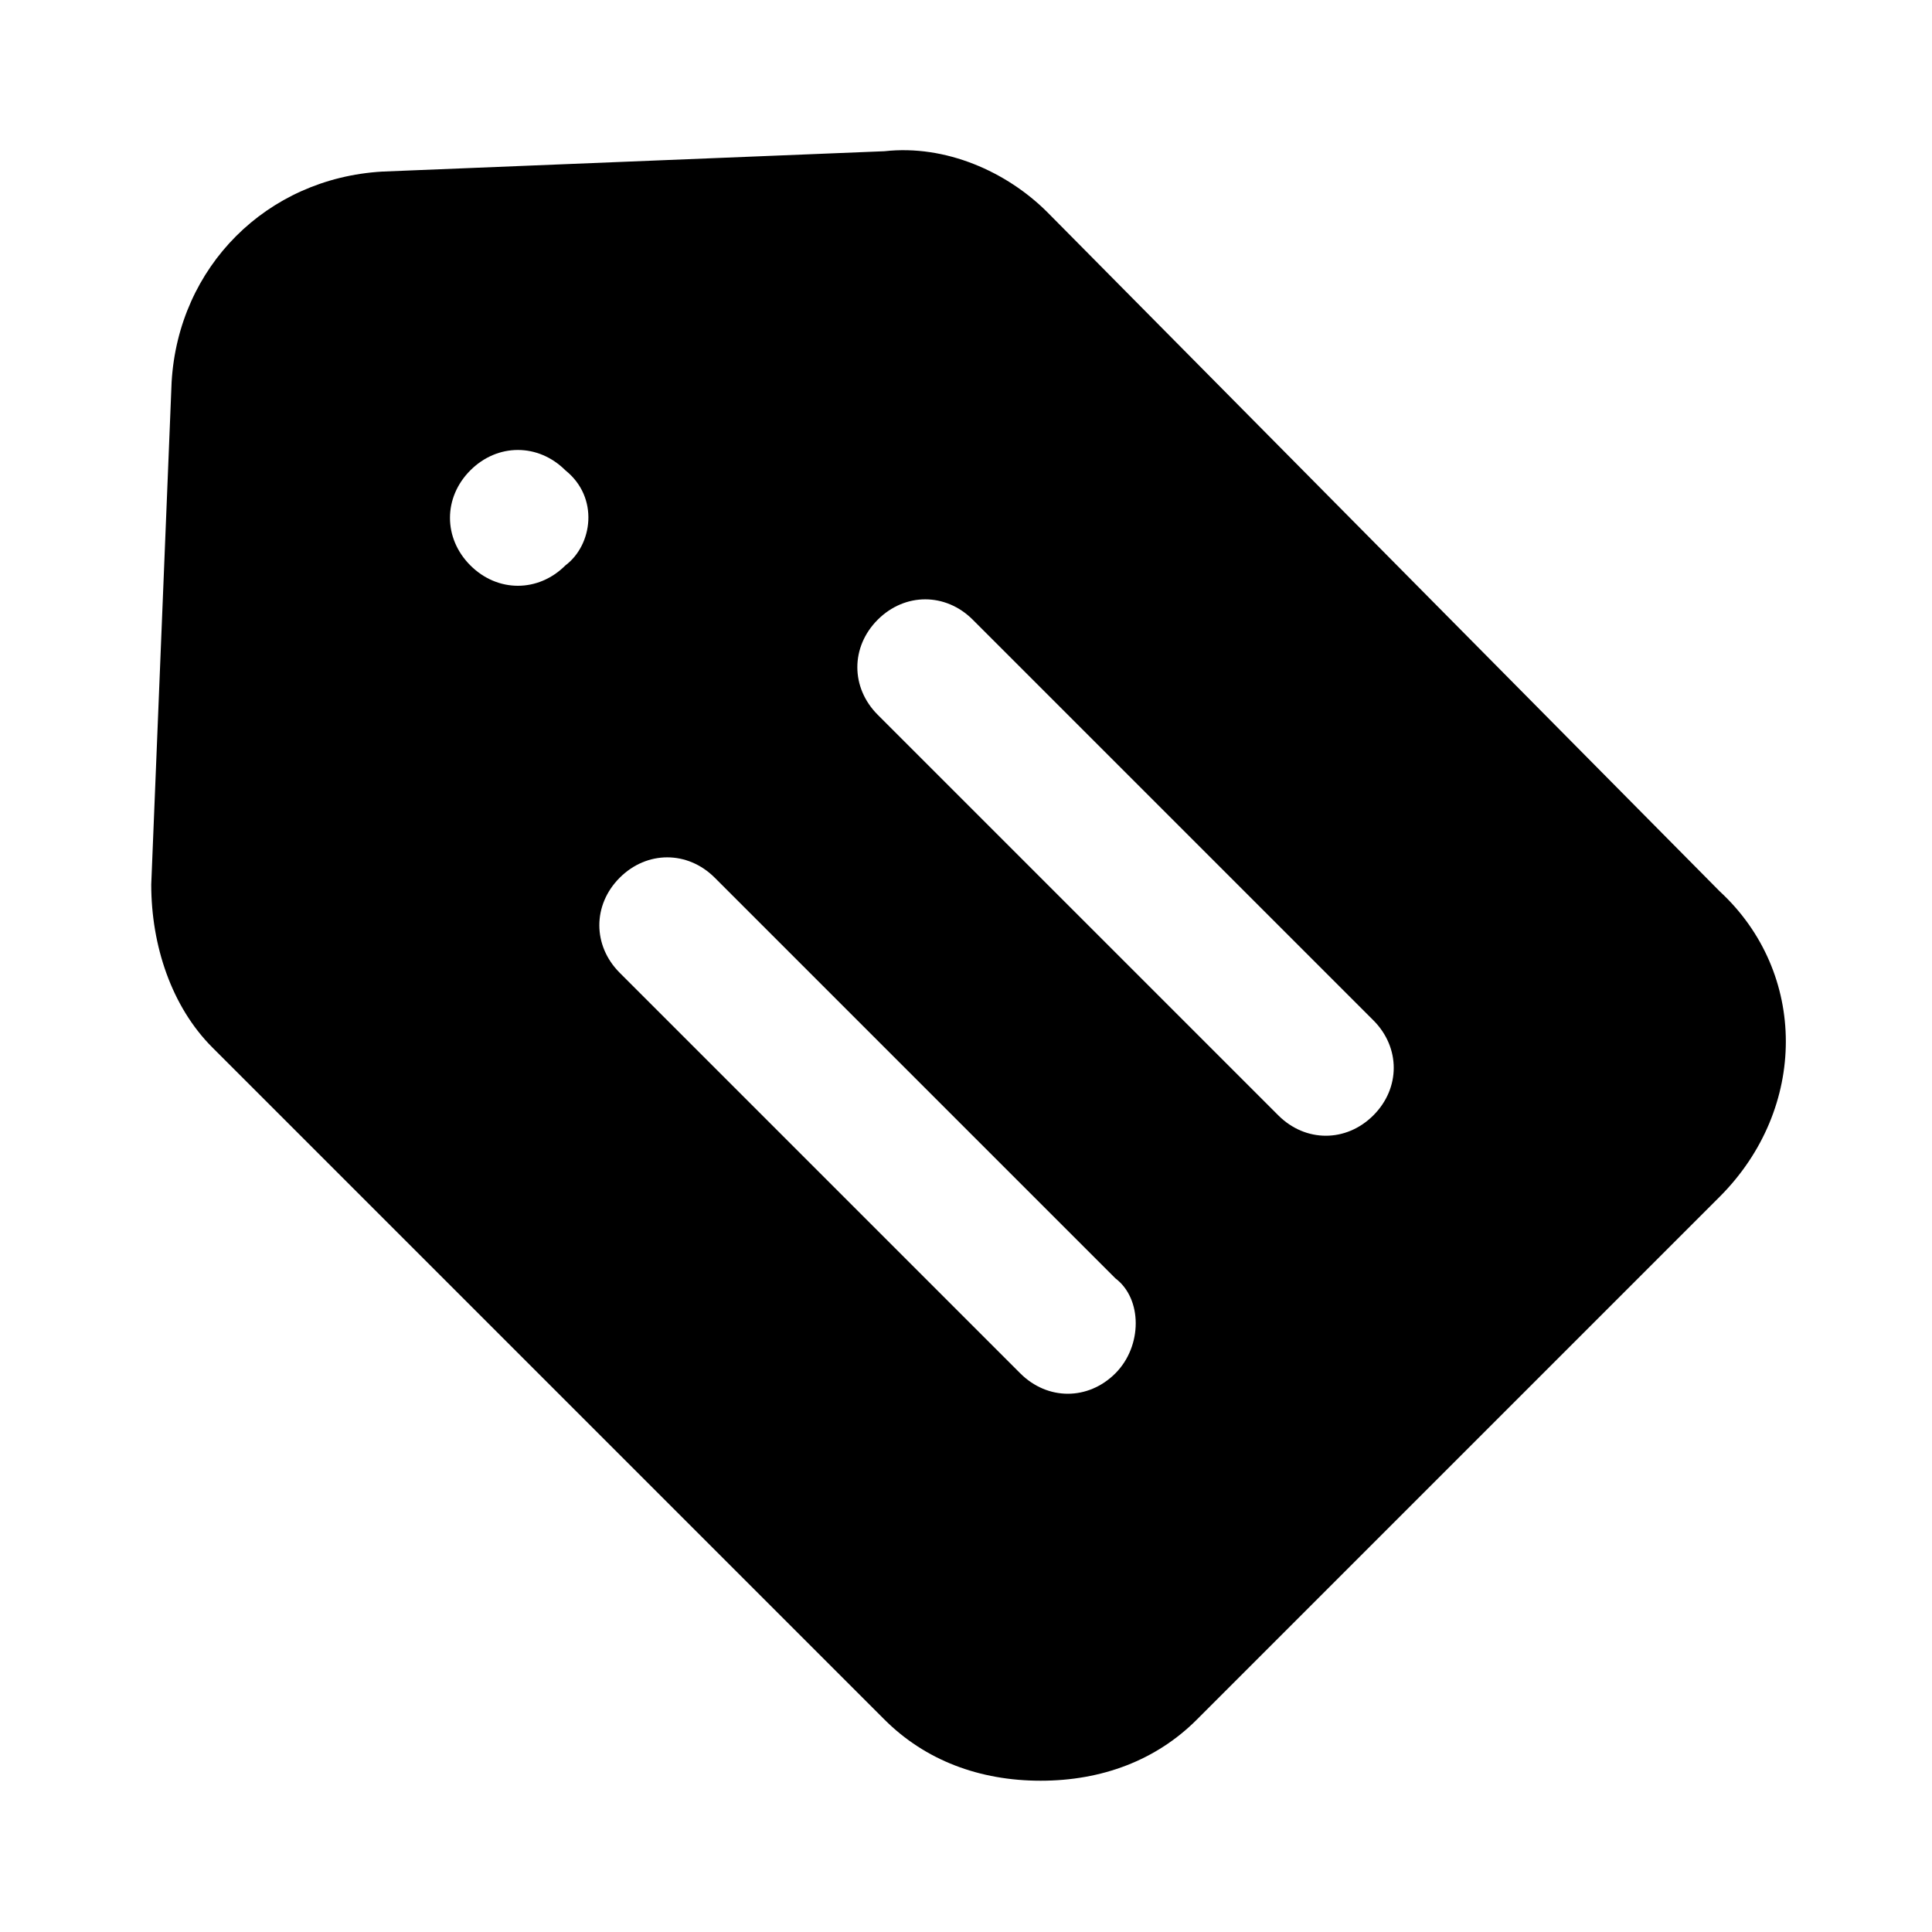 <?xml version="1.0" encoding="UTF-8"?>
<!-- Uploaded to: SVG Repo, www.svgrepo.com, Generator: SVG Repo Mixer Tools -->
<svg fill="#000000" width="800px" height="800px" version="1.1" viewBox="144 144 512 512" xmlns="http://www.w3.org/2000/svg">
 <path d="m421.59 200.27c-10.797-10.797-26.988-17.992-43.184-16.195l-133.15 5.398c-30.59 1.801-53.98 25.191-55.777 55.777l-5.398 133.15c0 16.195 5.398 32.387 16.195 43.184l178.13 178.13c10.797 10.797 25.191 16.195 41.383 16.195 16.195 0 30.59-5.398 41.383-16.195l138.55-138.55c23.391-23.391 23.391-59.379 0-80.969zm-127.75 93.566c-7.199 7.199-17.992 7.199-25.191 0-7.199-7.199-7.199-17.992 0-25.191 7.199-7.199 17.992-7.199 25.191 0 8.996 7.195 7.195 19.793 0 25.191zm145.74 214.12c-7.199 7.199-17.992 7.199-25.191 0l-106.16-106.16c-7.199-7.199-7.199-17.992 0-25.191s17.992-7.199 25.191 0l106.16 106.16c7.199 5.398 7.199 17.996 0 25.191zm68.375-68.375c-7.199 7.199-17.992 7.199-25.191 0l-106.16-106.16c-7.199-7.199-7.199-17.992 0-25.191s17.992-7.199 25.191 0l106.16 106.16c7.199 7.199 7.199 17.996 0 25.191z"/>
</svg>
